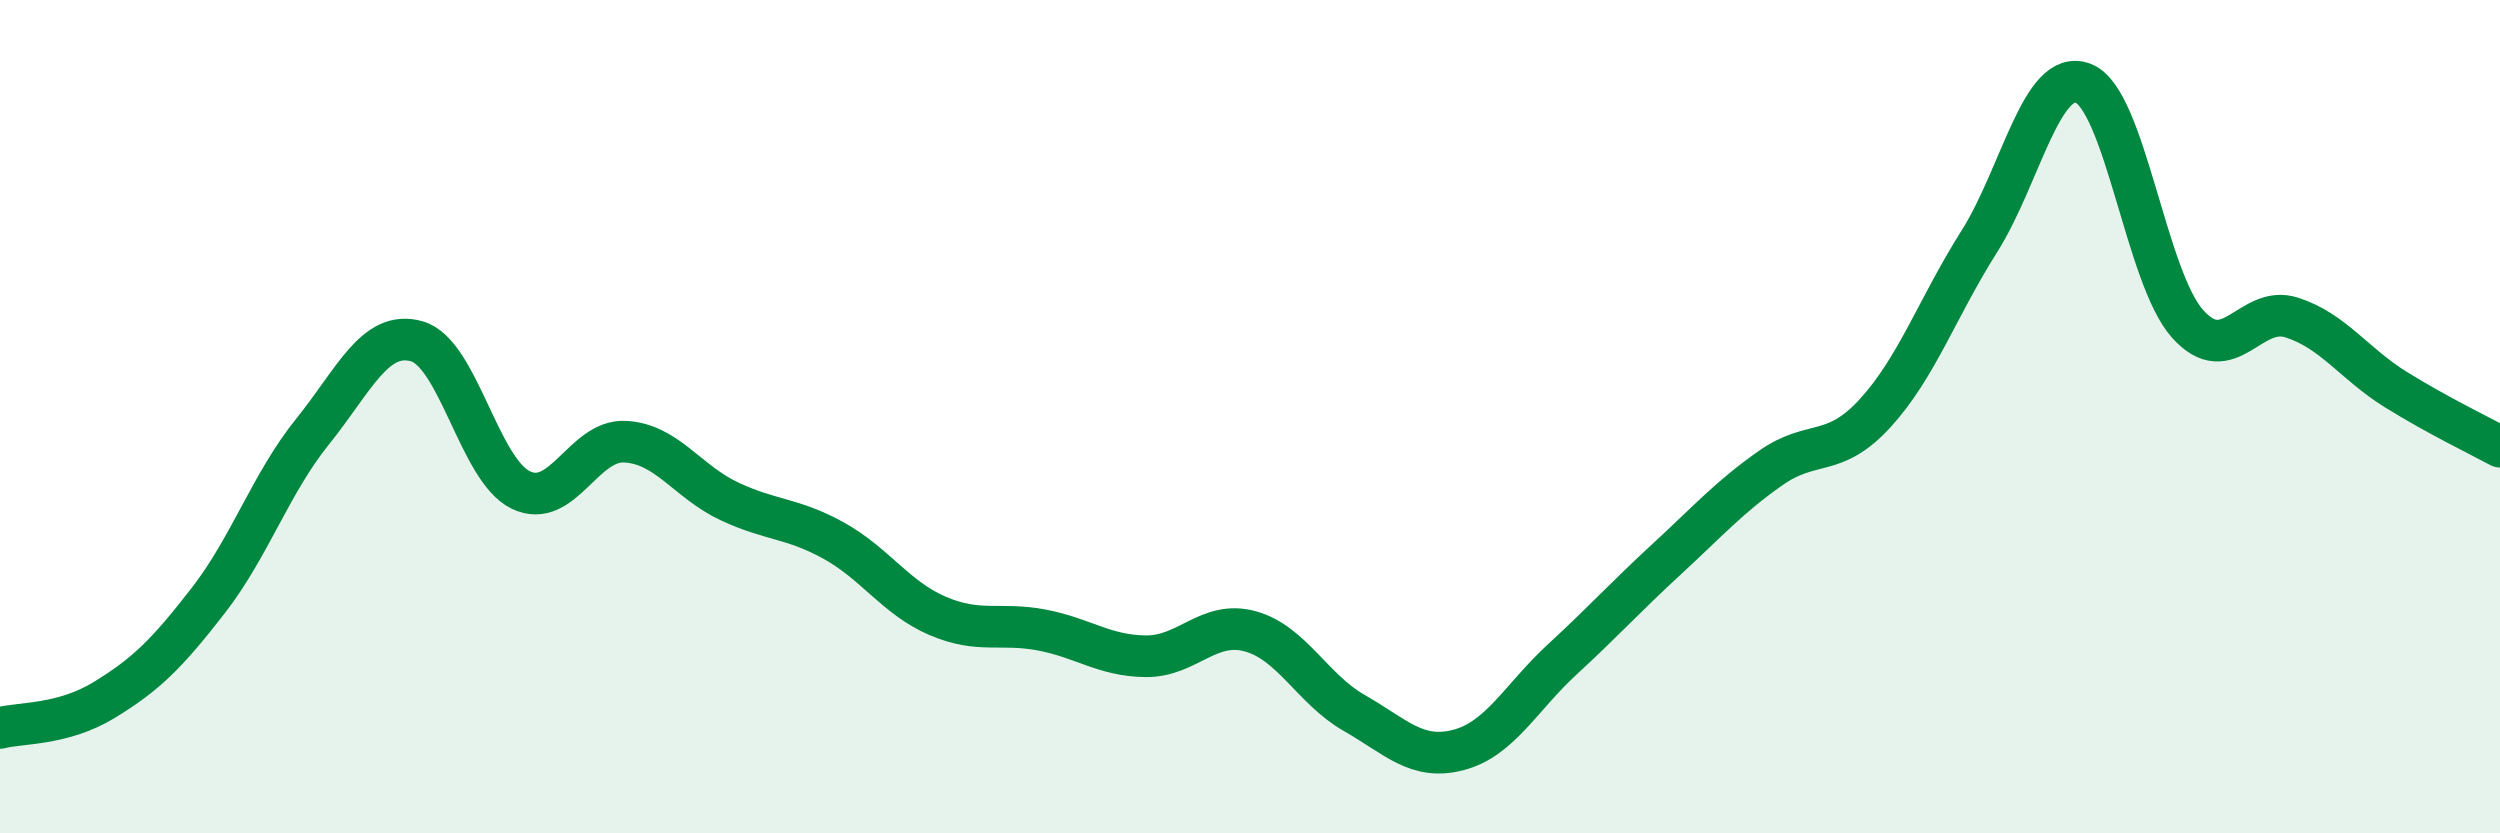 
    <svg width="60" height="20" viewBox="0 0 60 20" xmlns="http://www.w3.org/2000/svg">
      <path
        d="M 0,17.47 C 0.5,17.34 1.5,17.41 2.5,16.8 C 3.5,16.19 4,15.7 5,14.41 C 6,13.12 6.5,11.6 7.5,10.36 C 8.5,9.12 9,7.91 10,8.19 C 11,8.47 11.5,11.28 12.5,11.76 C 13.5,12.24 14,10.55 15,10.6 C 16,10.65 16.5,11.56 17.5,12.03 C 18.5,12.5 19,12.42 20,12.97 C 21,13.52 21.5,14.35 22.5,14.78 C 23.5,15.21 24,14.93 25,15.12 C 26,15.31 26.5,15.74 27.5,15.75 C 28.5,15.76 29,14.88 30,15.15 C 31,15.42 31.5,16.54 32.5,17.11 C 33.5,17.68 34,18.26 35,18 C 36,17.74 36.5,16.74 37.5,15.82 C 38.5,14.9 39,14.34 40,13.42 C 41,12.5 41.5,11.93 42.5,11.23 C 43.5,10.53 44,11.01 45,9.92 C 46,8.83 46.5,7.38 47.5,5.8 C 48.5,4.22 49,1.61 50,2 C 51,2.39 51.5,6.65 52.5,7.77 C 53.5,8.89 54,7.3 55,7.62 C 56,7.94 56.5,8.73 57.5,9.35 C 58.5,9.97 59.5,10.45 60,10.72L60 20L0 20Z"
        fill="#008740"
        opacity="0.1"
        stroke-linecap="round"
        stroke-linejoin="round"
      />
      <path
        d="M 0,17.47 C 0.5,17.34 1.5,17.41 2.5,16.8 C 3.5,16.19 4,15.7 5,14.41 C 6,13.12 6.5,11.6 7.5,10.36 C 8.5,9.12 9,7.91 10,8.19 C 11,8.47 11.5,11.28 12.5,11.76 C 13.5,12.24 14,10.55 15,10.6 C 16,10.65 16.5,11.56 17.5,12.03 C 18.5,12.5 19,12.42 20,12.97 C 21,13.52 21.5,14.35 22.5,14.78 C 23.5,15.21 24,14.93 25,15.12 C 26,15.31 26.5,15.74 27.5,15.75 C 28.5,15.76 29,14.88 30,15.15 C 31,15.42 31.5,16.54 32.5,17.11 C 33.5,17.68 34,18.26 35,18 C 36,17.74 36.5,16.74 37.5,15.82 C 38.5,14.9 39,14.34 40,13.42 C 41,12.5 41.5,11.93 42.5,11.23 C 43.5,10.53 44,11.01 45,9.92 C 46,8.83 46.5,7.38 47.5,5.8 C 48.5,4.22 49,1.61 50,2 C 51,2.39 51.5,6.65 52.5,7.77 C 53.5,8.89 54,7.3 55,7.62 C 56,7.94 56.5,8.73 57.5,9.35 C 58.5,9.97 59.5,10.45 60,10.72"
        stroke="#008740"
        stroke-width="1"
        fill="none"
        stroke-linecap="round"
        stroke-linejoin="round"
      />
    </svg>
  